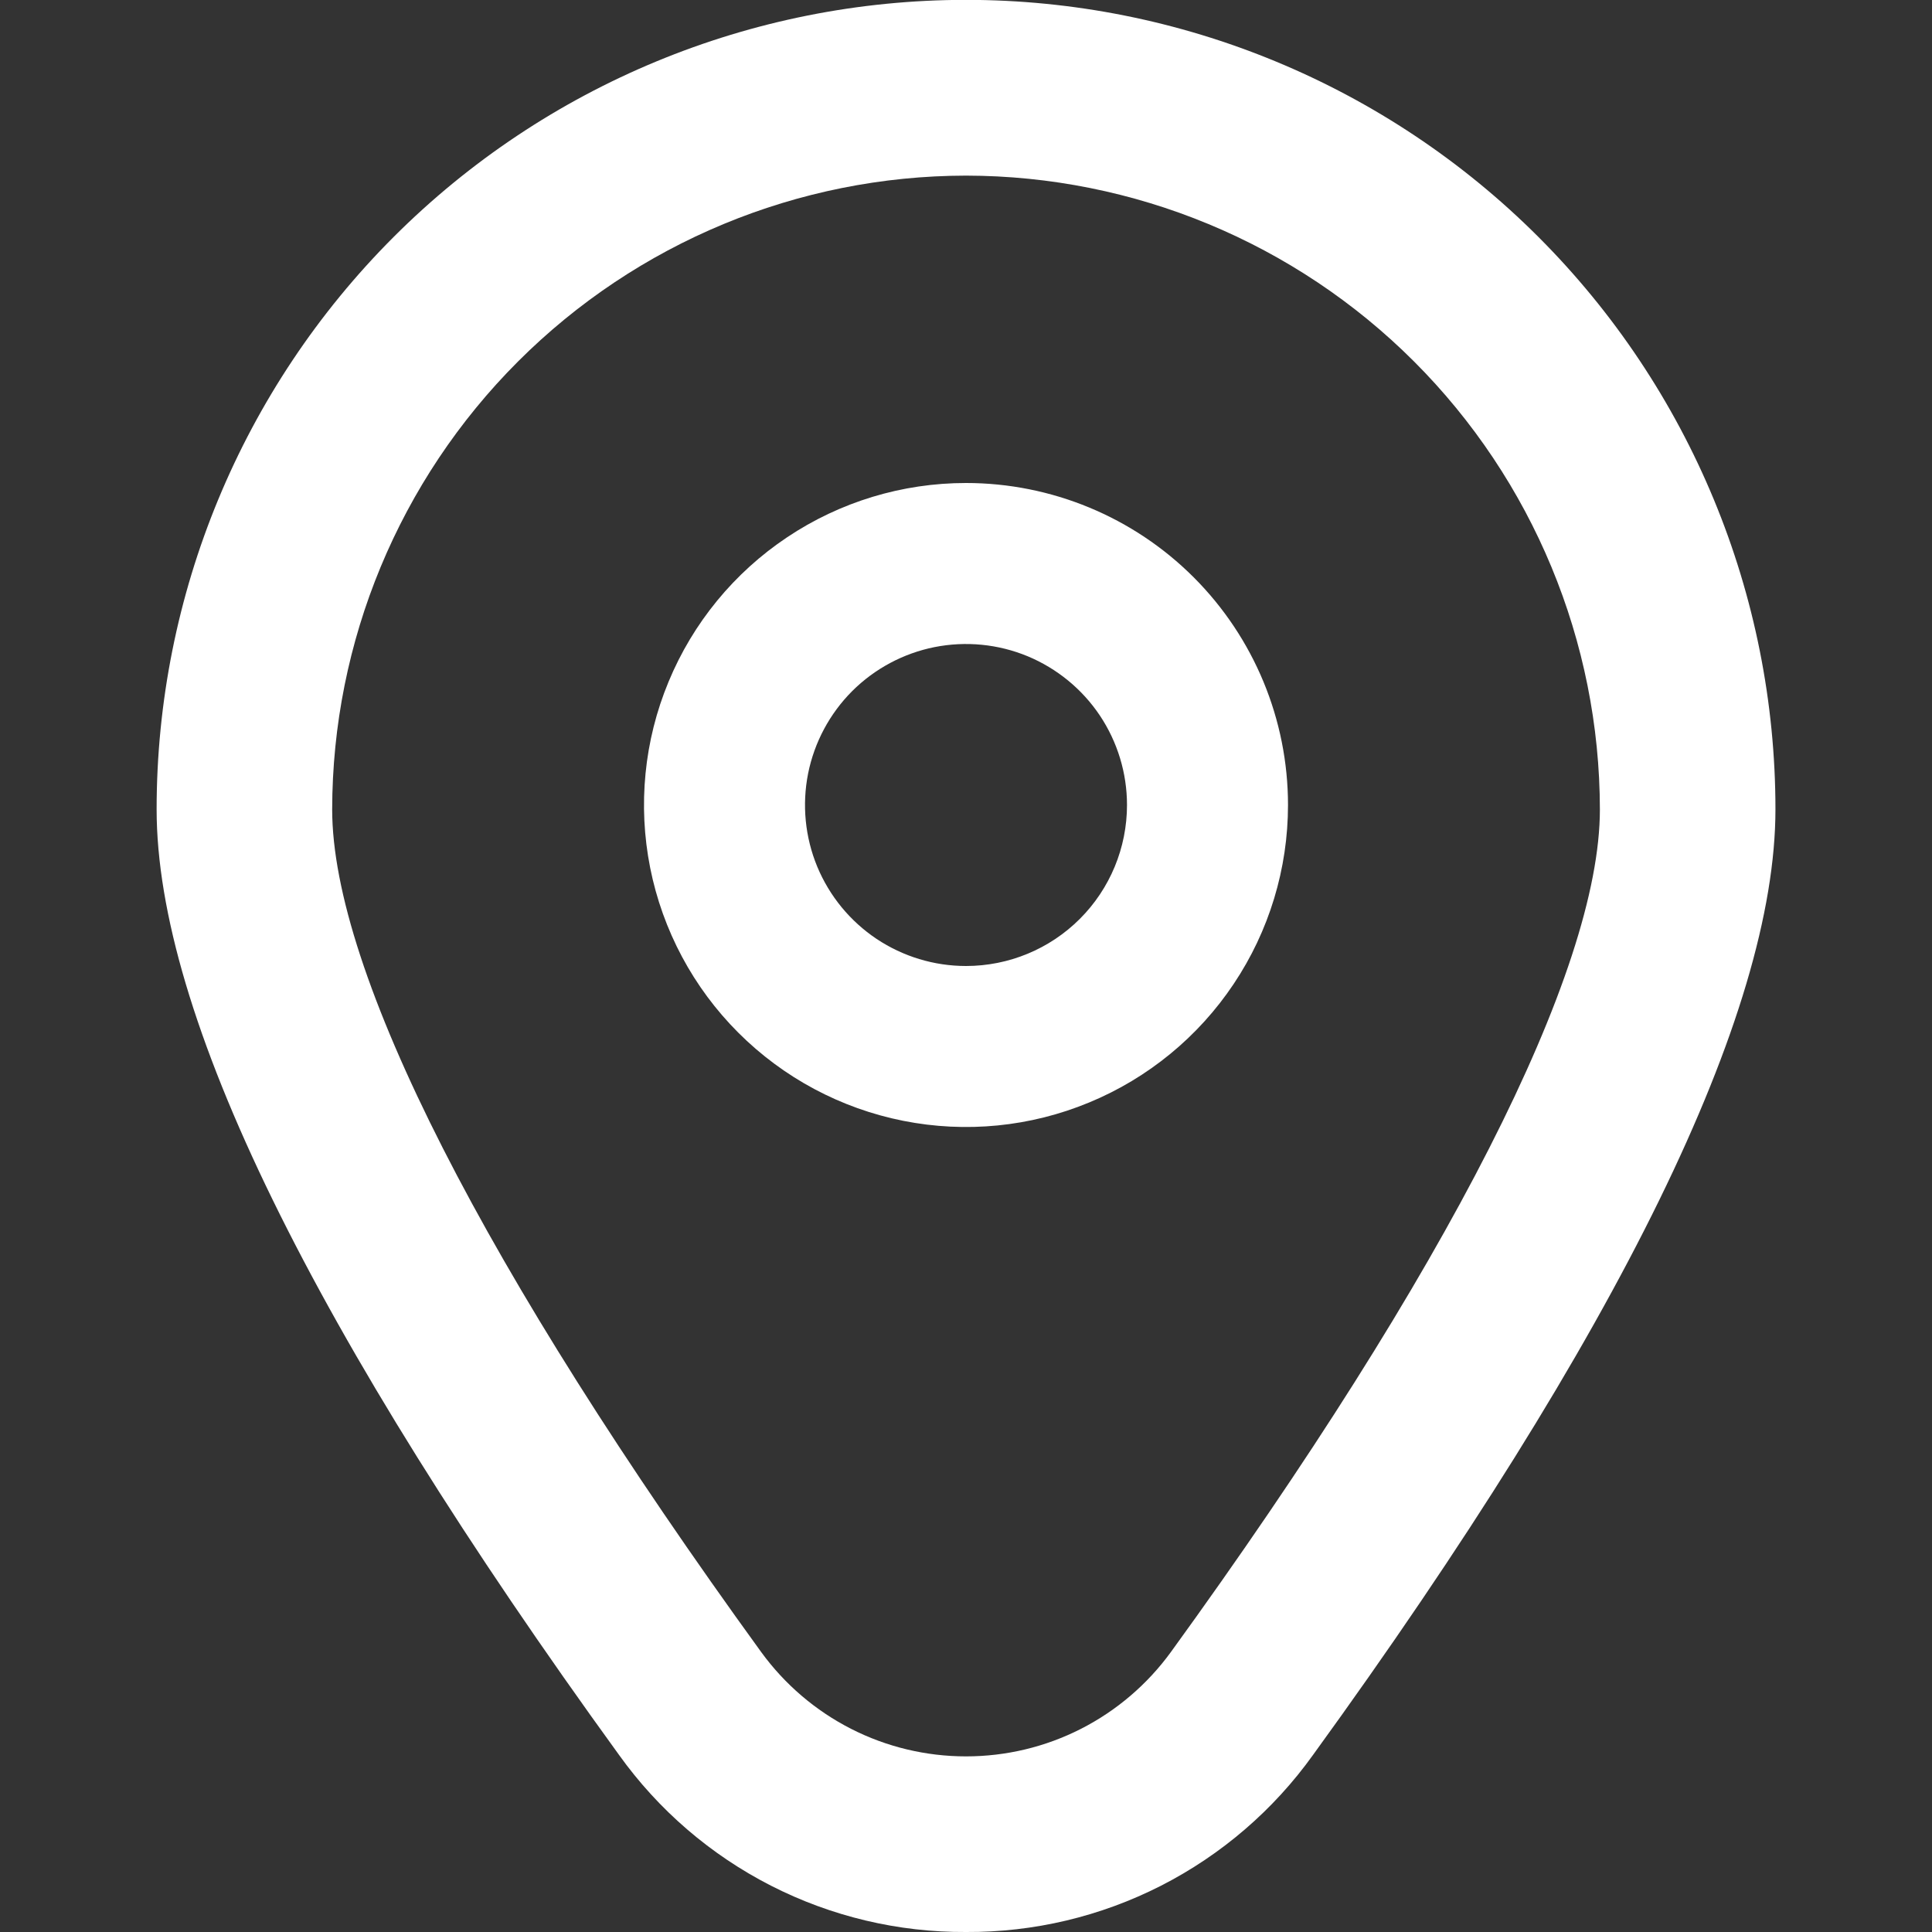 <svg width="30" height="30" viewBox="0 0 30 30" fill="none" xmlns="http://www.w3.org/2000/svg">
<rect x="0" y="0" width="30" height="30" fill="#333333" stroke="none"/>
<g clip-path="url(#clip0_396_2184)">
<path d="M15 7.5C14.011 7.5 13.044 7.793 12.222 8.343C11.4 8.892 10.759 9.673 10.381 10.587C10.002 11.5 9.903 12.505 10.096 13.476C10.289 14.445 10.765 15.336 11.464 16.035C12.164 16.735 13.055 17.211 14.025 17.404C14.995 17.597 16 17.498 16.913 17.119C17.827 16.741 18.608 16.1 19.157 15.278C19.707 14.456 20 13.489 20 12.5C20 11.174 19.473 9.902 18.535 8.964C17.598 8.027 16.326 7.5 15 7.5ZM15 15C14.505 15 14.022 14.853 13.611 14.579C13.2 14.304 12.88 13.914 12.69 13.457C12.501 13 12.452 12.497 12.548 12.012C12.645 11.527 12.883 11.082 13.232 10.732C13.582 10.383 14.027 10.145 14.512 10.048C14.997 9.952 15.5 10.001 15.957 10.19C16.413 10.38 16.804 10.7 17.079 11.111C17.353 11.522 17.5 12.005 17.5 12.5C17.5 13.163 17.237 13.799 16.768 14.268C16.299 14.737 15.663 15 15 15Z" fill="white"/>
<path d="M15 30C13.948 30.006 12.909 29.759 11.972 29.281C11.034 28.802 10.225 28.106 9.612 27.25C4.848 20.679 2.432 15.739 2.432 12.567C2.432 9.233 3.756 6.036 6.113 3.679C8.47 1.322 11.667 -0.002 15 -0.002C18.334 -0.002 21.531 1.322 23.888 3.679C26.245 6.036 27.569 9.233 27.569 12.567C27.569 15.739 25.153 20.679 20.389 27.25C19.776 28.106 18.967 28.802 18.029 29.281C17.091 29.759 16.053 30.006 15 30ZM15 2.727C12.391 2.73 9.889 3.768 8.044 5.613C6.199 7.458 5.161 9.96 5.158 12.569C5.158 15.082 7.524 19.728 11.819 25.652C12.184 26.154 12.662 26.563 13.215 26.845C13.768 27.127 14.38 27.273 15 27.273C15.621 27.273 16.233 27.127 16.786 26.845C17.339 26.563 17.817 26.154 18.182 25.652C22.477 19.728 24.843 15.082 24.843 12.569C24.84 9.96 23.802 7.458 21.957 5.613C20.112 3.768 17.61 2.73 15 2.727Z" fill="white"/>
</g>
<defs>
<clipPath id="clip0_396_2184">
<rect width="30" height="30" fill="white"/>
</clipPath>
</defs>
</svg>
